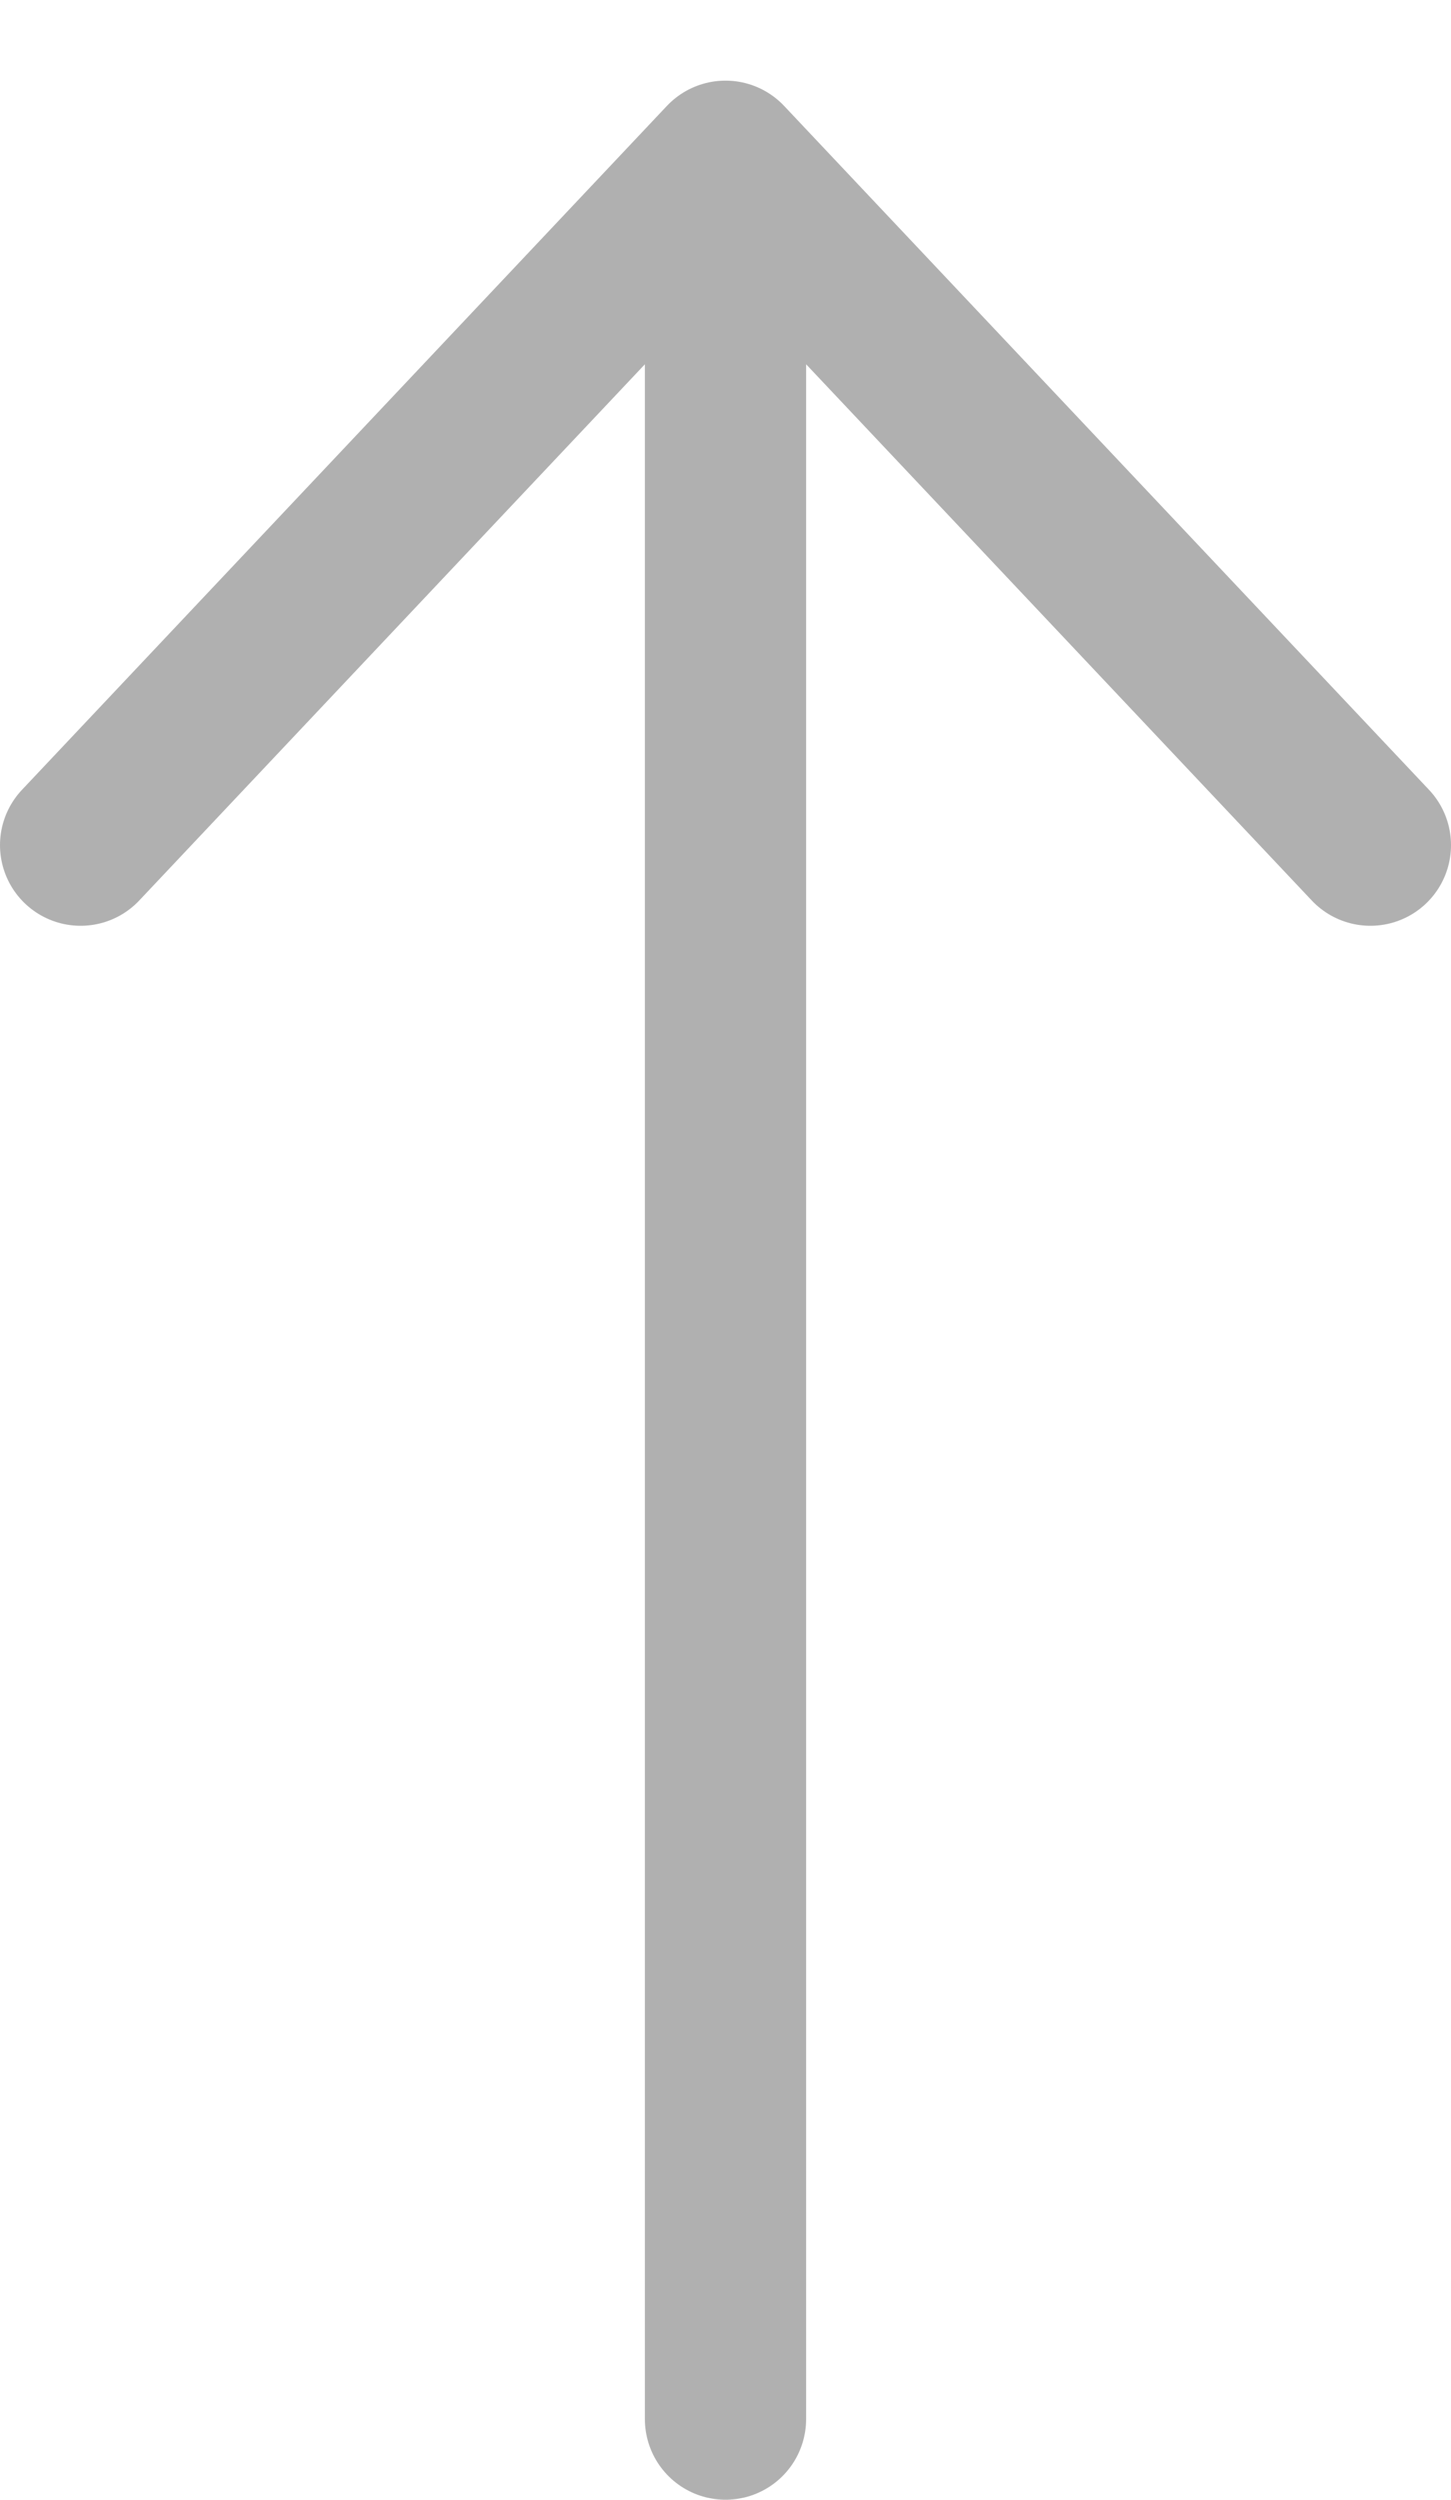 <svg width="18" height="31" viewBox="0 0 18 31" fill="none" xmlns="http://www.w3.org/2000/svg">
<path d="M1 10.481L9 2M9 2L17 10.481M9 2V30" stroke="#B0B0B0" stroke-width="2" stroke-linecap="round"/>
</svg>
